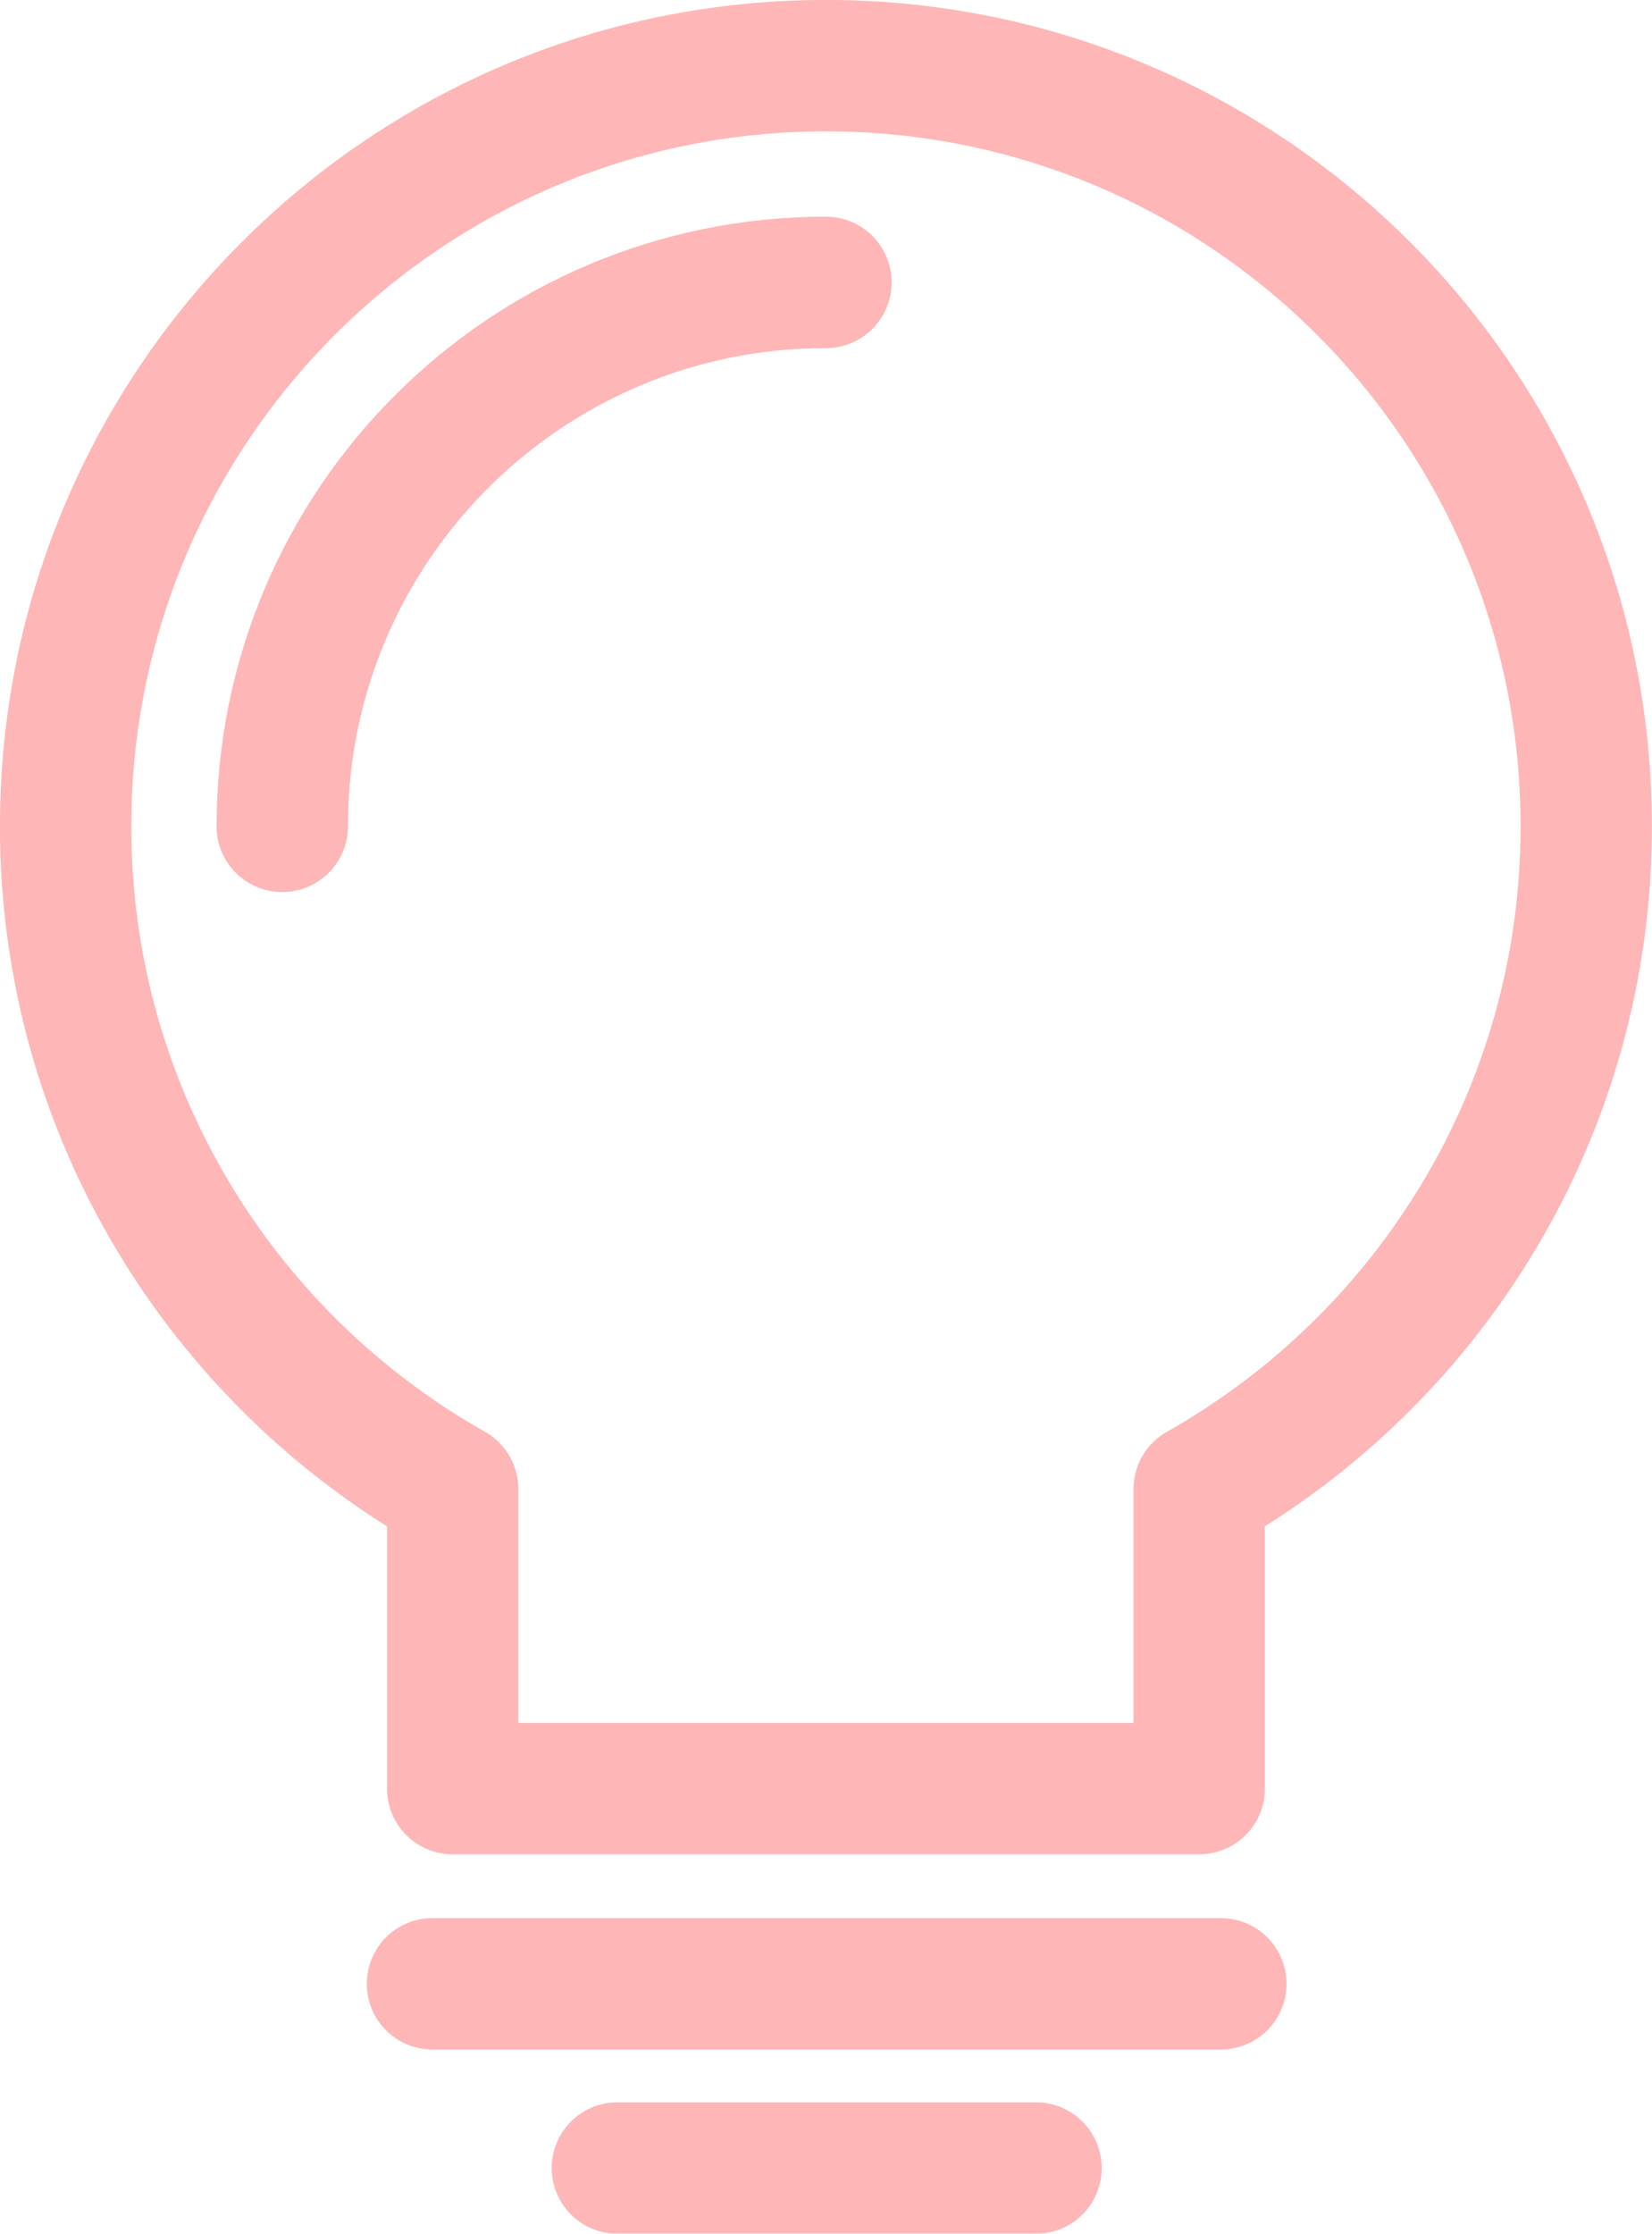 <?xml version="1.0" encoding="UTF-8"?>
<svg id="_レイヤー_2" data-name="レイヤー 2" xmlns="http://www.w3.org/2000/svg" viewBox="0 0 14.123 19.086">
  <defs>
    <style>
      .cls-1 {
        fill: none;
        stroke: #ff9797;
        stroke-linecap: round;
        stroke-linejoin: round;
        stroke-width: 1.123px;
      }

      .cls-2 {
        opacity: .7;
      }
    </style>
  </defs>
  <g id="_レイヤー_8" data-name="レイヤー 8">
    <g class="cls-2">
      <g>
        <path class="cls-1" d="M2.413,7.061c0-2.567,2.081-4.648,4.648-4.648"/>
        <path class="cls-1" d="M13.561,7.061c0-3.59-2.91-6.5-6.5-6.5S.561,3.471.561,7.061c0,2.43,1.334,4.547,3.309,5.662v2.56h6.382v-2.56c1.975-1.115,3.309-3.232,3.309-5.662Z"/>
        <line class="cls-1" x1="3.697" y1="16.951" x2="10.437" y2="16.951"/>
        <line class="cls-1" x1="5.278" y1="18.525" x2="8.857" y2="18.525"/>
      </g>
    </g>
  </g>
</svg>